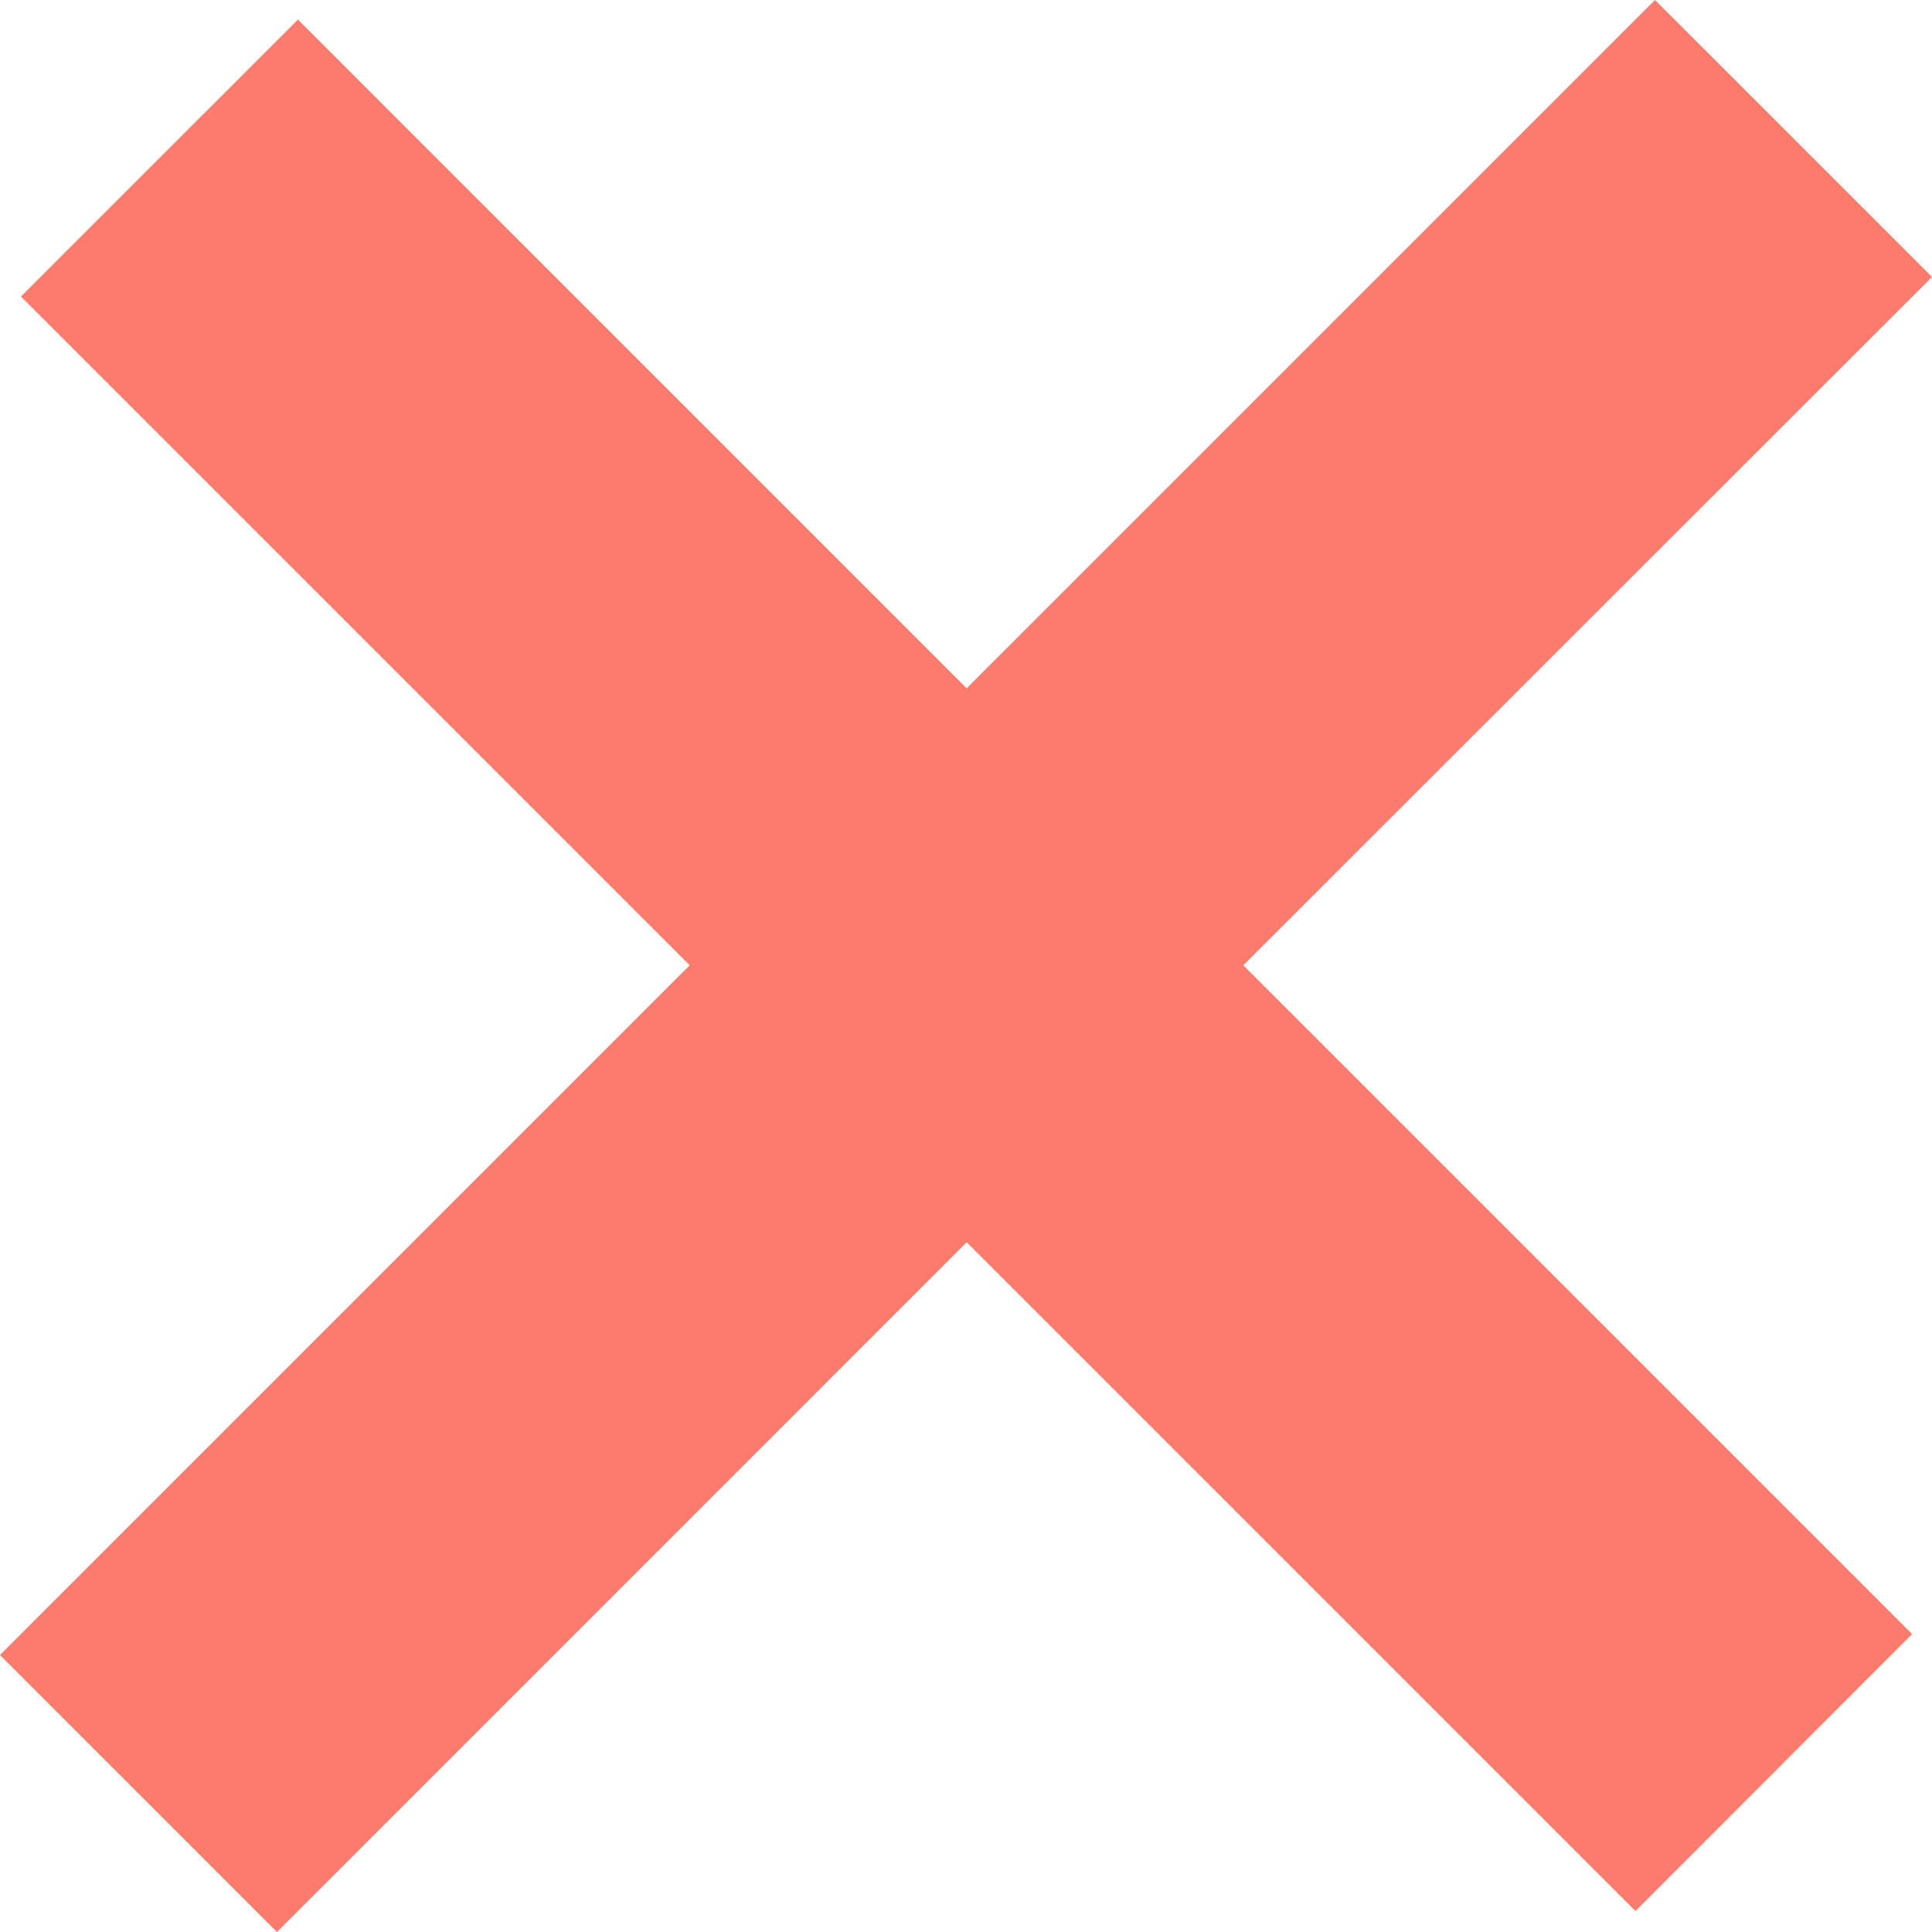 <?xml version="1.0" encoding="UTF-8"?> <svg xmlns="http://www.w3.org/2000/svg" width="55" height="55" viewBox="0 0 55 55" fill="none"> <path d="M47.115 0L27.519 19.596L8.481 0.557L0.596 8.441L19.636 27.48L0 47.116L7.884 55L27.519 35.364L46.559 54.403L54.433 46.519L35.394 27.48L55 7.884L47.115 0Z" fill="#FB7C6D"></path> </svg> 